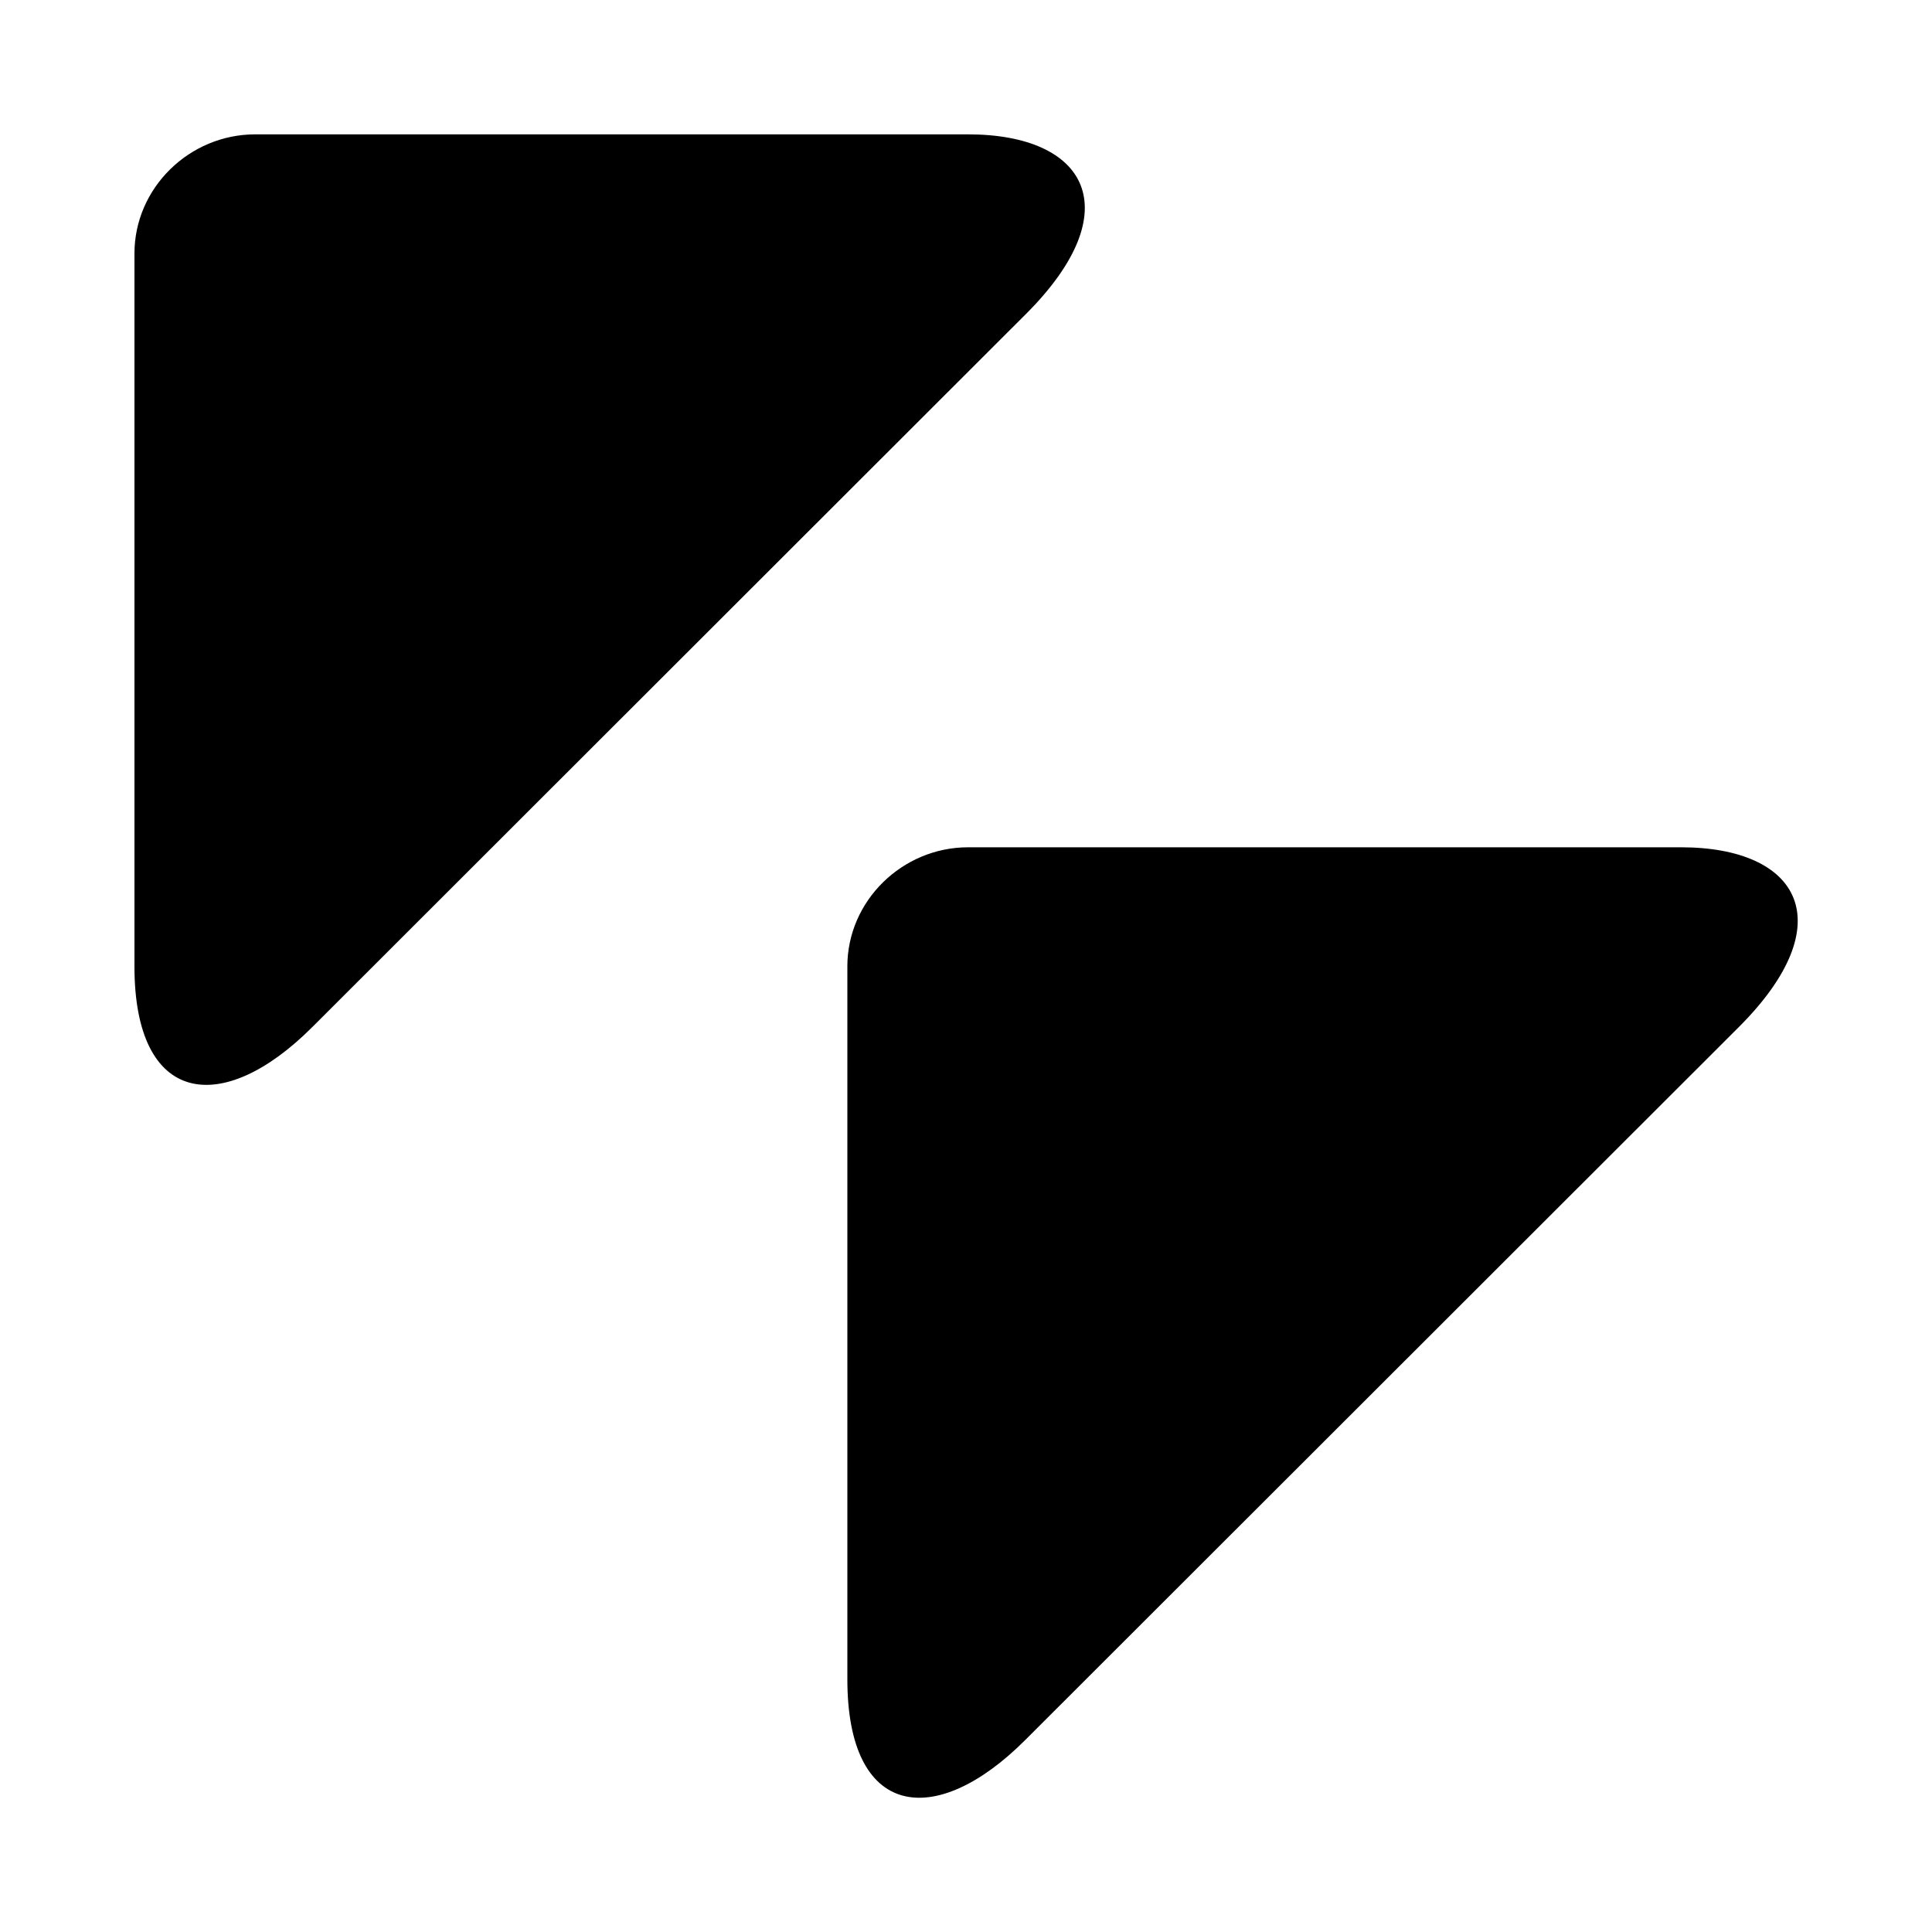 <?xml version="1.0" encoding="UTF-8"?>
<!-- The Best Svg Icon site in the world: iconSvg.co, Visit us! https://iconsvg.co -->
<svg fill="#000000" width="800px" height="800px" version="1.1" viewBox="144 144 512 512" xmlns="http://www.w3.org/2000/svg">
 <g>
  <path d="m226.77 416.18 189.13-188.98c27.566-27.551 16.152-47.594-15.336-47.594h-188.94c-17.398 0-31.992 14.168-31.992 31.582v188.93c0 36.73 23.191 40.051 47.137 16.059z"/>
  <path d="m368.56 400.12v188.93c0 36.715 23.191 40.039 47.152 16.059l189.13-188.96c27.551-27.551 16.137-47.609-15.352-47.609h-188.93c-17.41 0-32.004 14.168-32.004 31.582z"/>
 </g>
</svg>